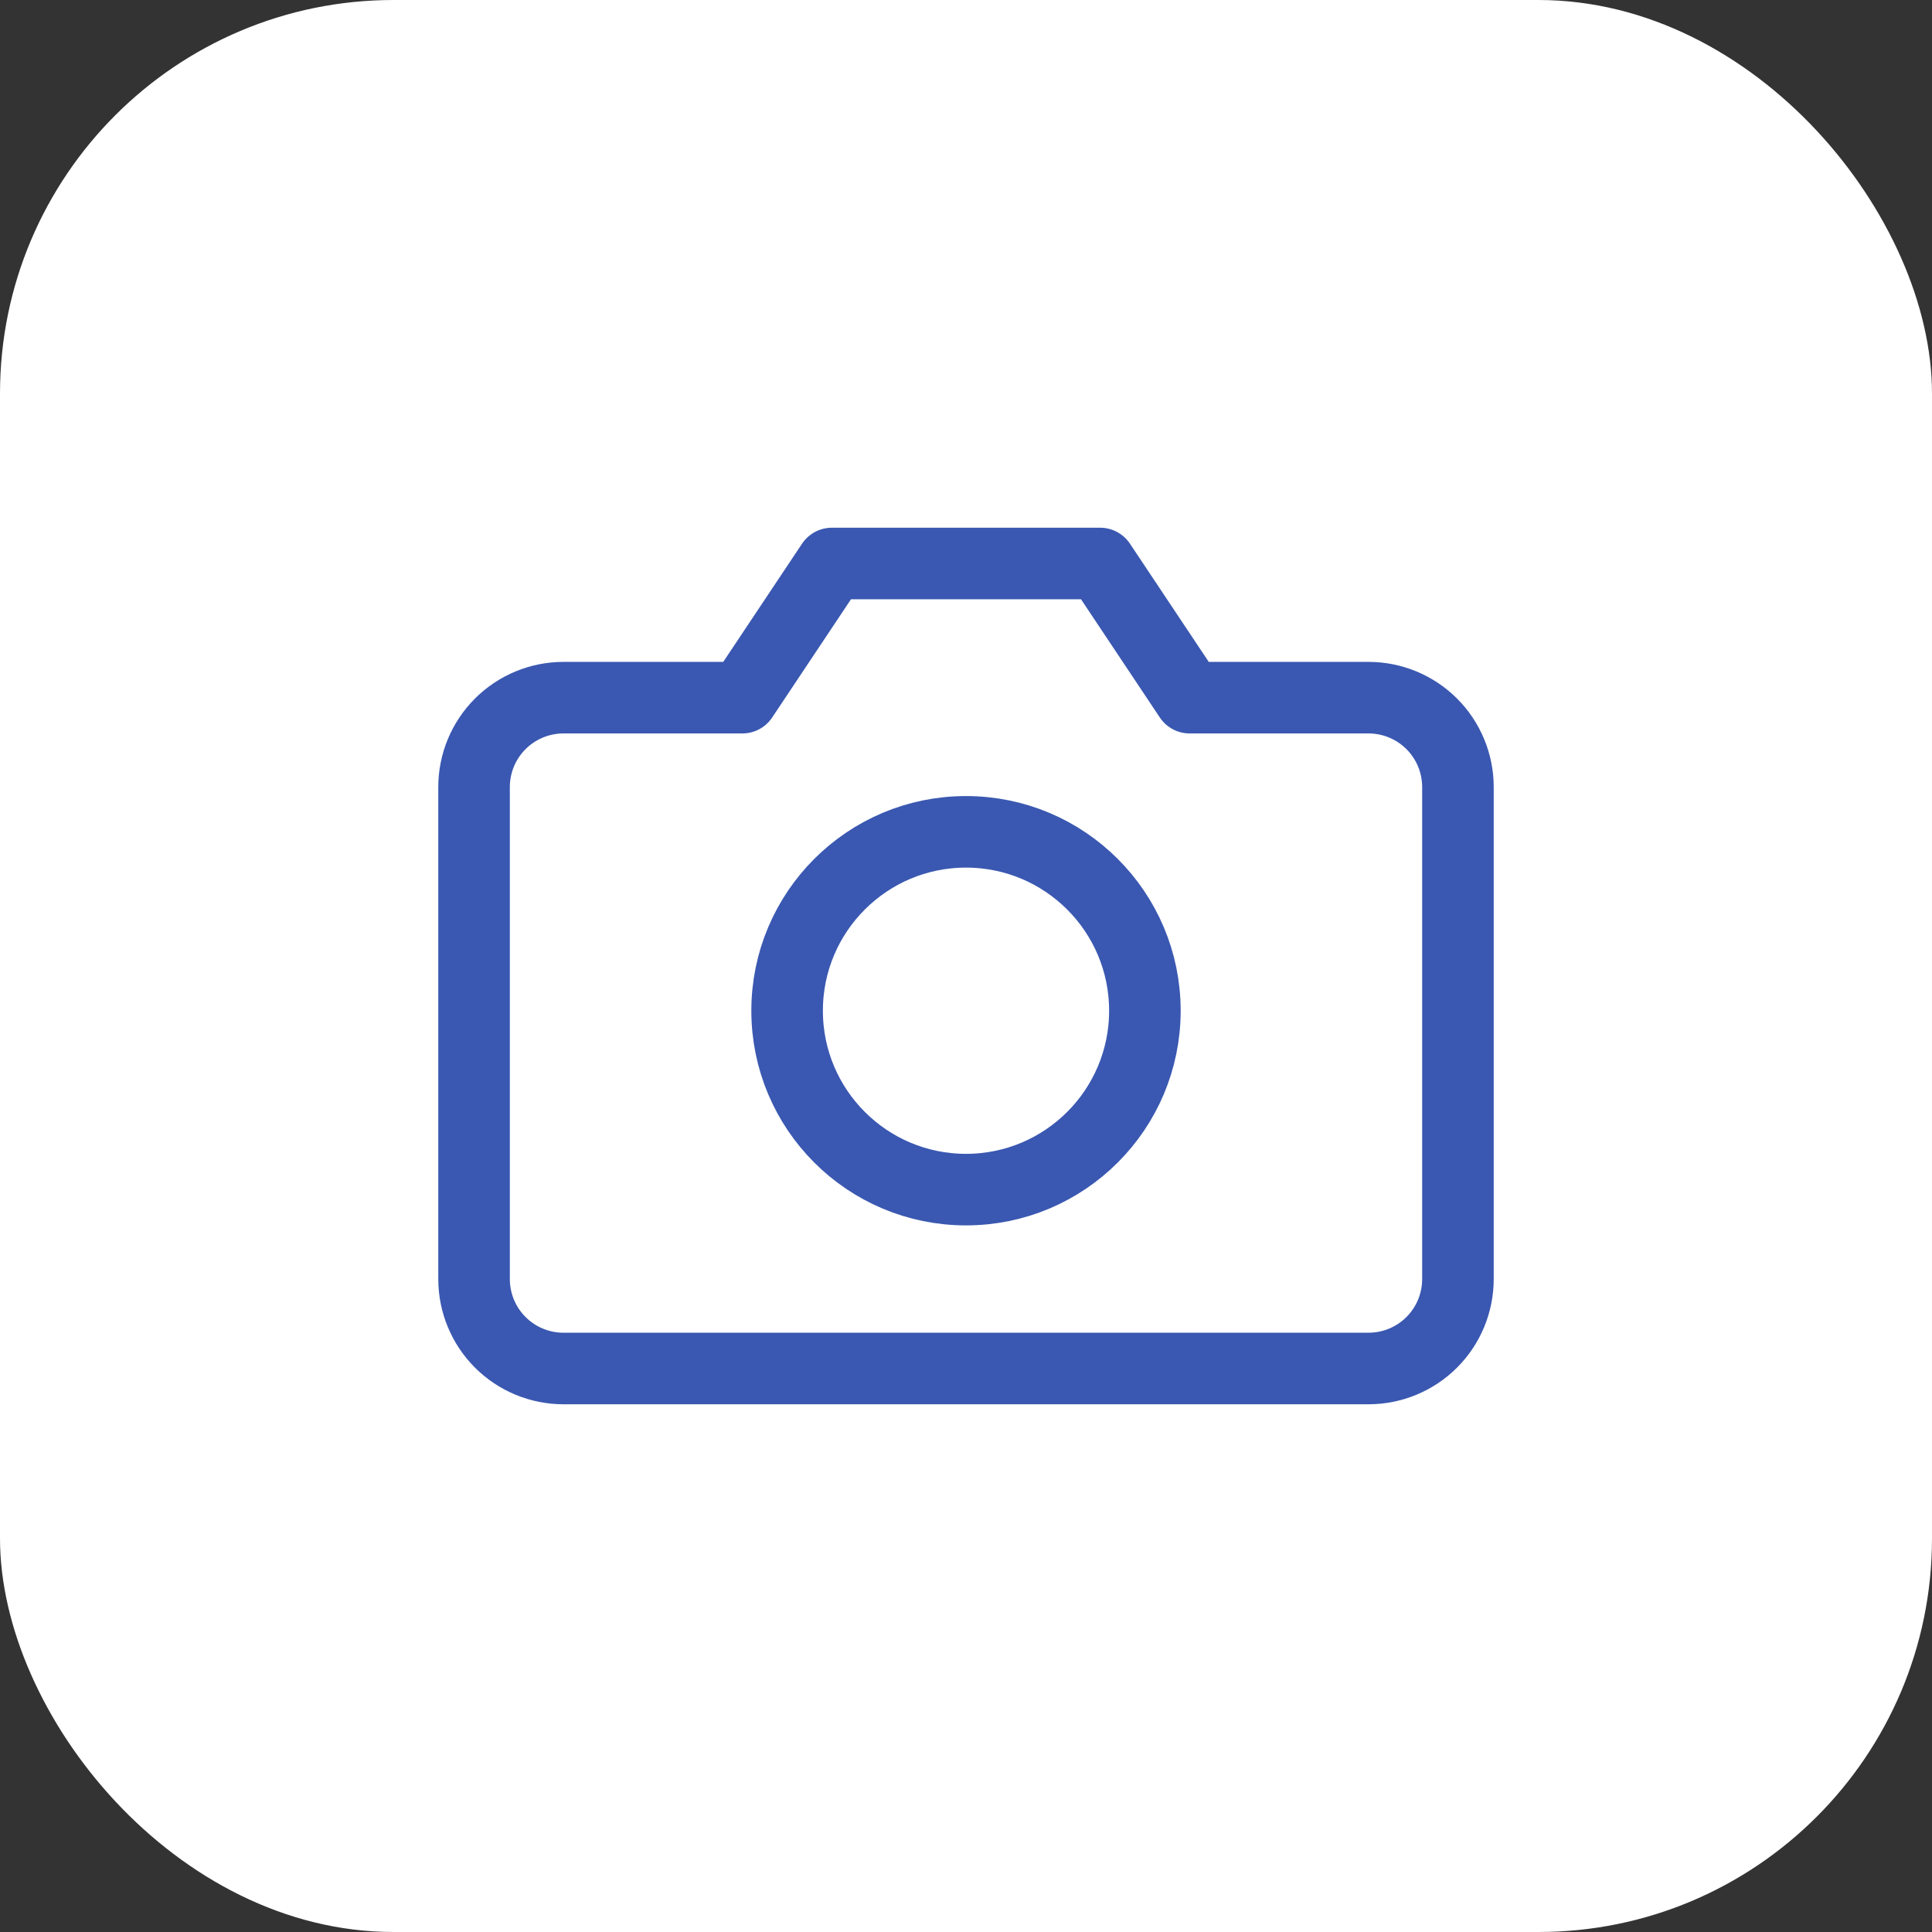 <?xml version="1.0" encoding="UTF-8"?> <svg xmlns="http://www.w3.org/2000/svg" width="54" height="54" viewBox="0 0 54 54" fill="none"><rect x="0" y="0" width="54" height="54" fill="#333333" stroke="none"/><rect width="54" height="54" rx="11" fill="white"></rect><path d="M40.75 35.75C40.75 36.413 40.487 37.049 40.018 37.518C39.549 37.987 38.913 38.25 38.25 38.25H15.75C15.087 38.25 14.451 37.987 13.982 37.518C13.513 37.049 13.25 36.413 13.25 35.75V22C13.25 21.337 13.513 20.701 13.982 20.232C14.451 19.763 15.087 19.5 15.75 19.5H20.75L23.25 15.75H30.75L33.25 19.5H38.25C38.913 19.5 39.549 19.763 40.018 20.232C40.487 20.701 40.75 21.337 40.75 22V35.75Z" stroke="#3A58B1" stroke-width="2" stroke-linecap="round" stroke-linejoin="round"></path><path d="M27 33.25C29.761 33.25 32 31.011 32 28.25C32 25.489 29.761 23.25 27 23.25C24.239 23.25 22 25.489 22 28.25C22 31.011 24.239 33.25 27 33.25Z" stroke="#3A58B1" stroke-width="2" stroke-linecap="round" stroke-linejoin="round"></path></svg> 